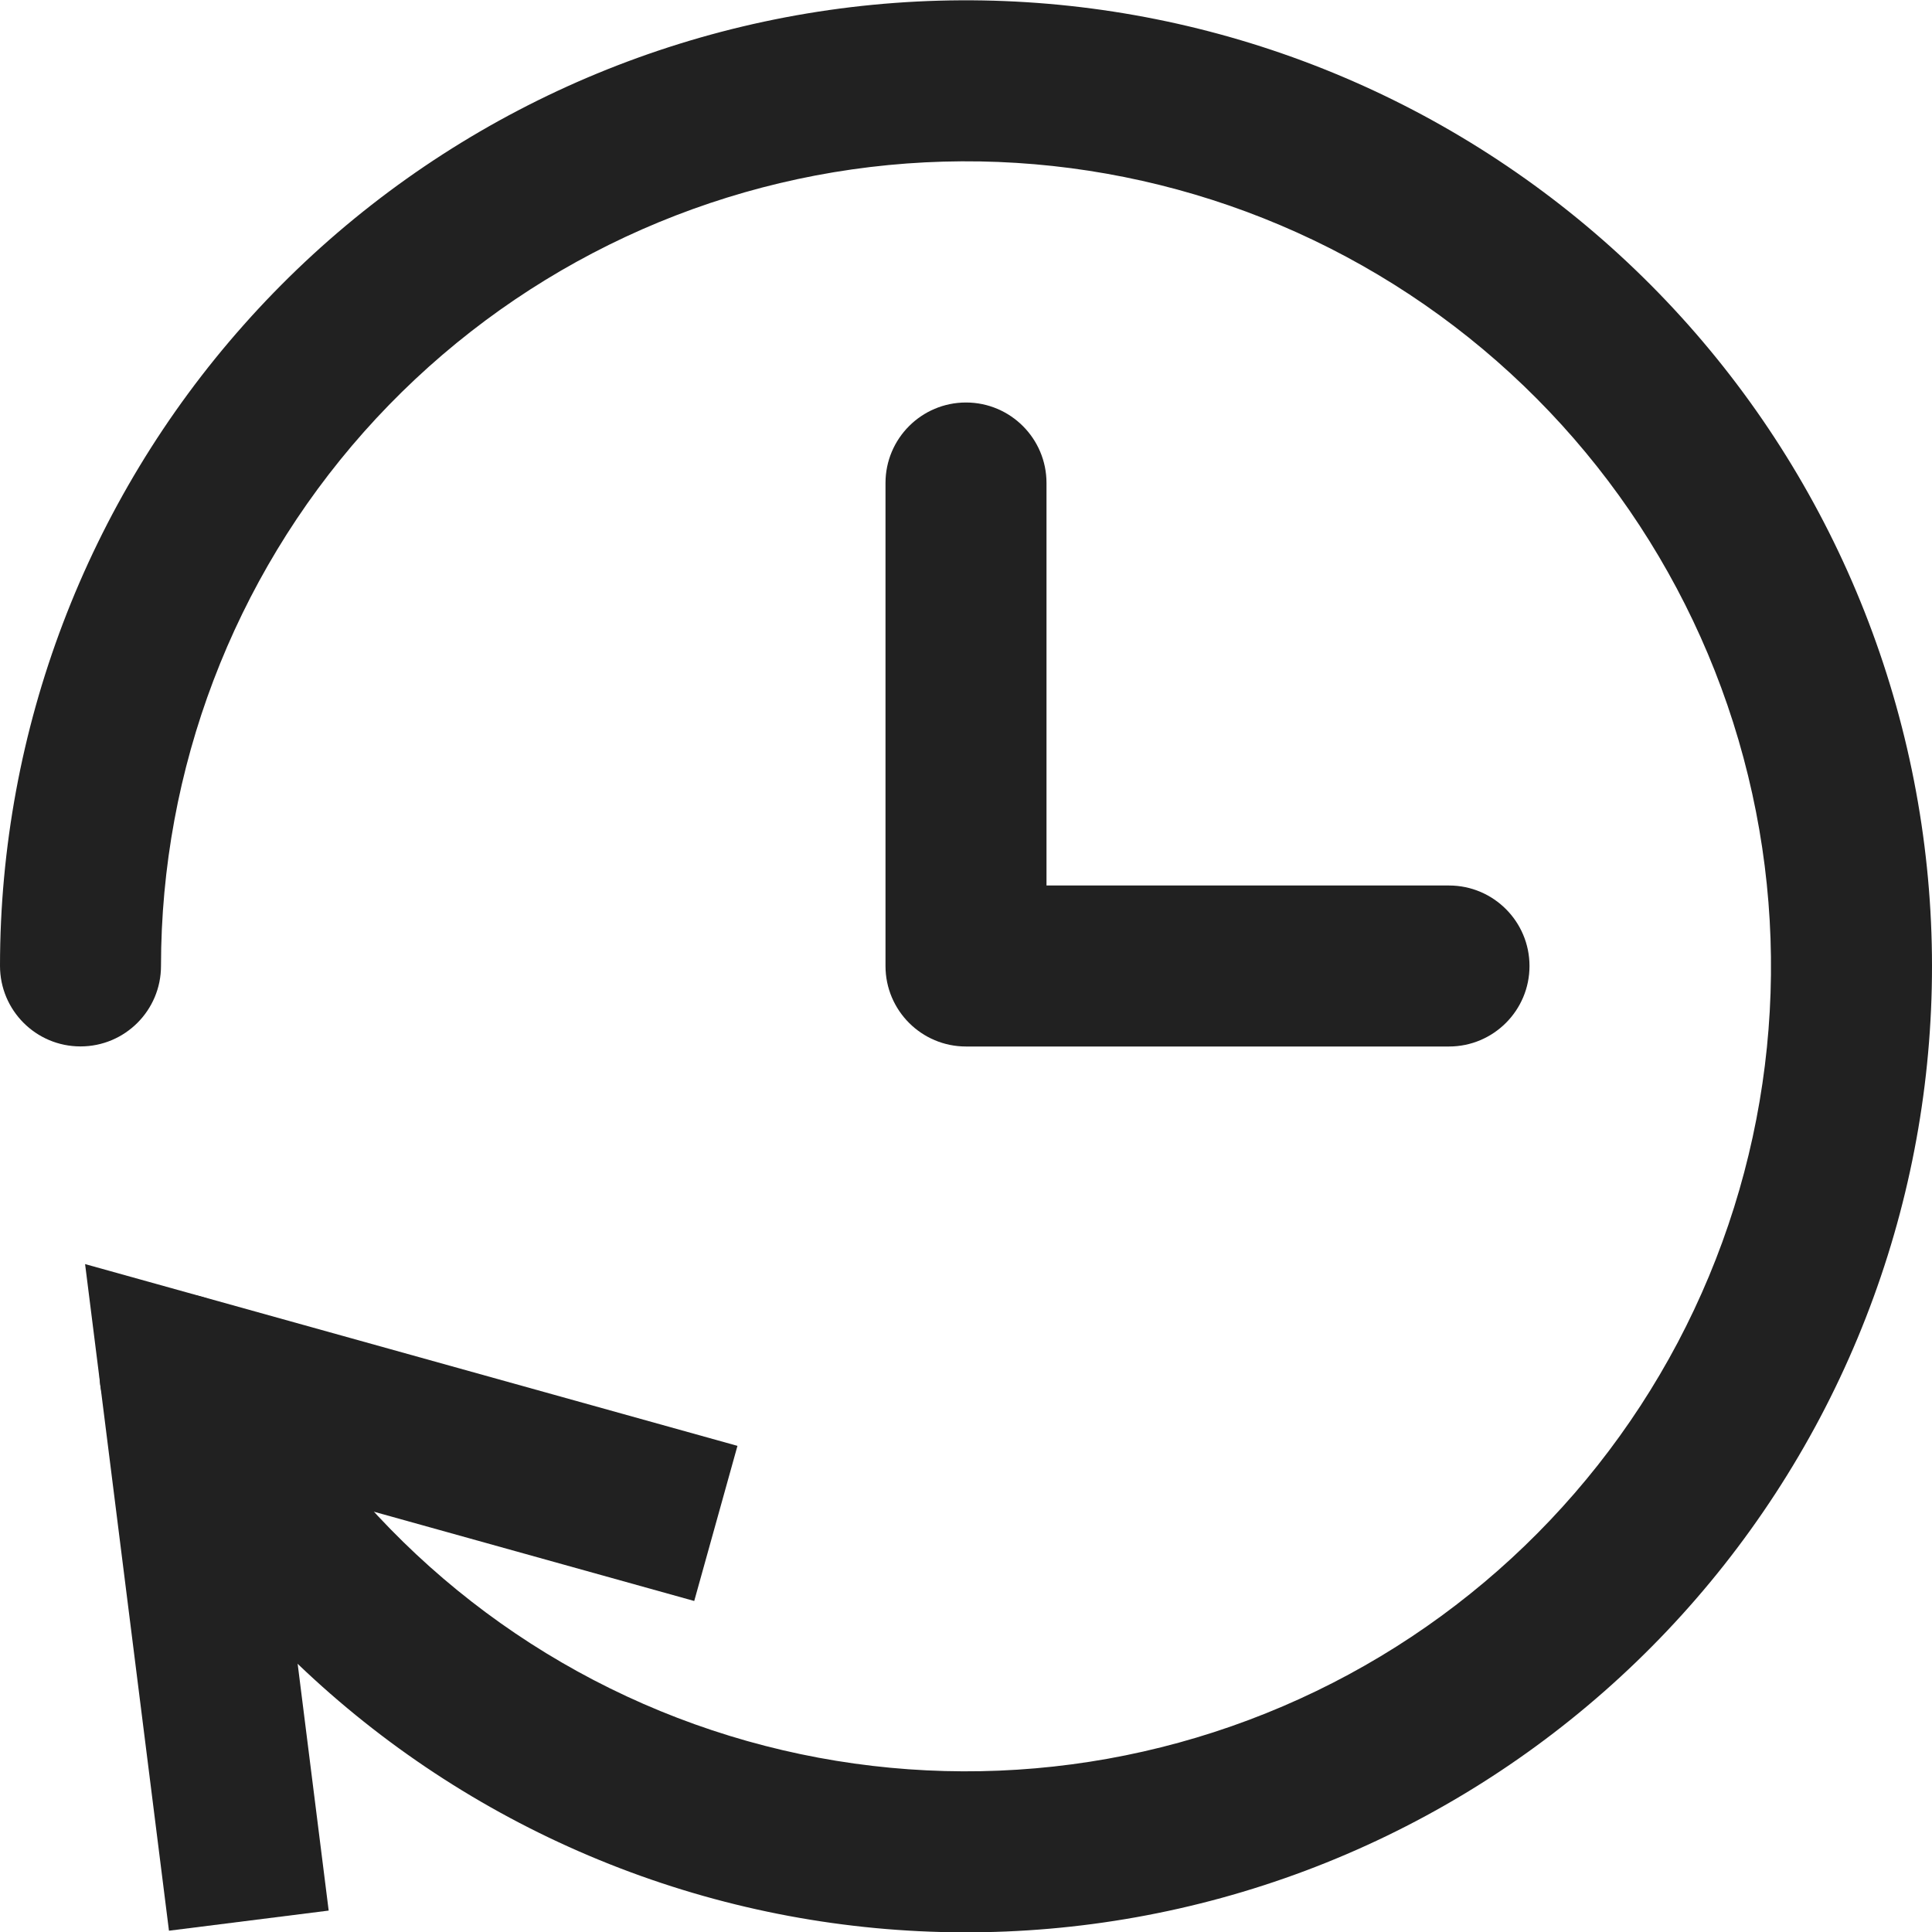 <svg width="24" height="24" viewBox="0 0 24 24" fill="none" xmlns="http://www.w3.org/2000/svg">
<g clip-path="url(#clip0_323_8110)">
<path fill-rule="evenodd" clip-rule="evenodd" d="M12 5C12.552 5 13 5.448 13 6V11H18C18.552 11 19 11.448 19 12C19 12.552 18.552 13 18 13H12C11.448 13 11 12.552 11 12V6C11 5.448 11.448 5 12 5Z" fill="#212121"/>
<path fill-rule="evenodd" clip-rule="evenodd" d="M1.057 15.703L9.161 17.961L8.624 19.888L3.417 18.437L4.083 23.734L2.099 23.984L1.057 15.703Z" fill="#212121"/>
<path fill-rule="evenodd" clip-rule="evenodd" d="M10.571 0.089C13.485 -0.26 16.425 0.47 18.836 2.142C21.248 3.813 22.963 6.31 23.658 9.161C24.354 12.012 23.98 15.018 22.609 17.612C21.237 20.206 18.963 22.208 16.216 23.239C13.469 24.27 10.439 24.259 7.7 23.207C4.96 22.155 2.701 20.137 1.349 17.533C1.095 17.042 1.286 16.439 1.776 16.184C2.266 15.93 2.87 16.121 3.125 16.611C4.251 18.781 6.134 20.464 8.416 21.34C10.699 22.216 13.224 22.226 15.513 21.366C17.803 20.507 19.698 18.839 20.841 16.678C21.983 14.516 22.295 12.011 21.715 9.635C21.136 7.259 19.706 5.178 17.697 3.785C15.687 2.392 13.237 1.784 10.809 2.075C8.382 2.366 6.145 3.537 4.521 5.365C2.898 7.194 2.001 9.554 2 11.999C2 12.552 1.552 12.999 1 12.999C0.447 12.999 -0 12.551 1.08813e-07 11.998C0.001 9.064 1.078 6.232 3.026 4.038C4.973 1.843 7.658 0.439 10.571 0.089Z" fill="#212121"/>
</g>
<defs>
<clipPath id="clip0_323_8110">
<rect width="24" height="24" fill="white"/>
</clipPath>
</defs>
</svg>

